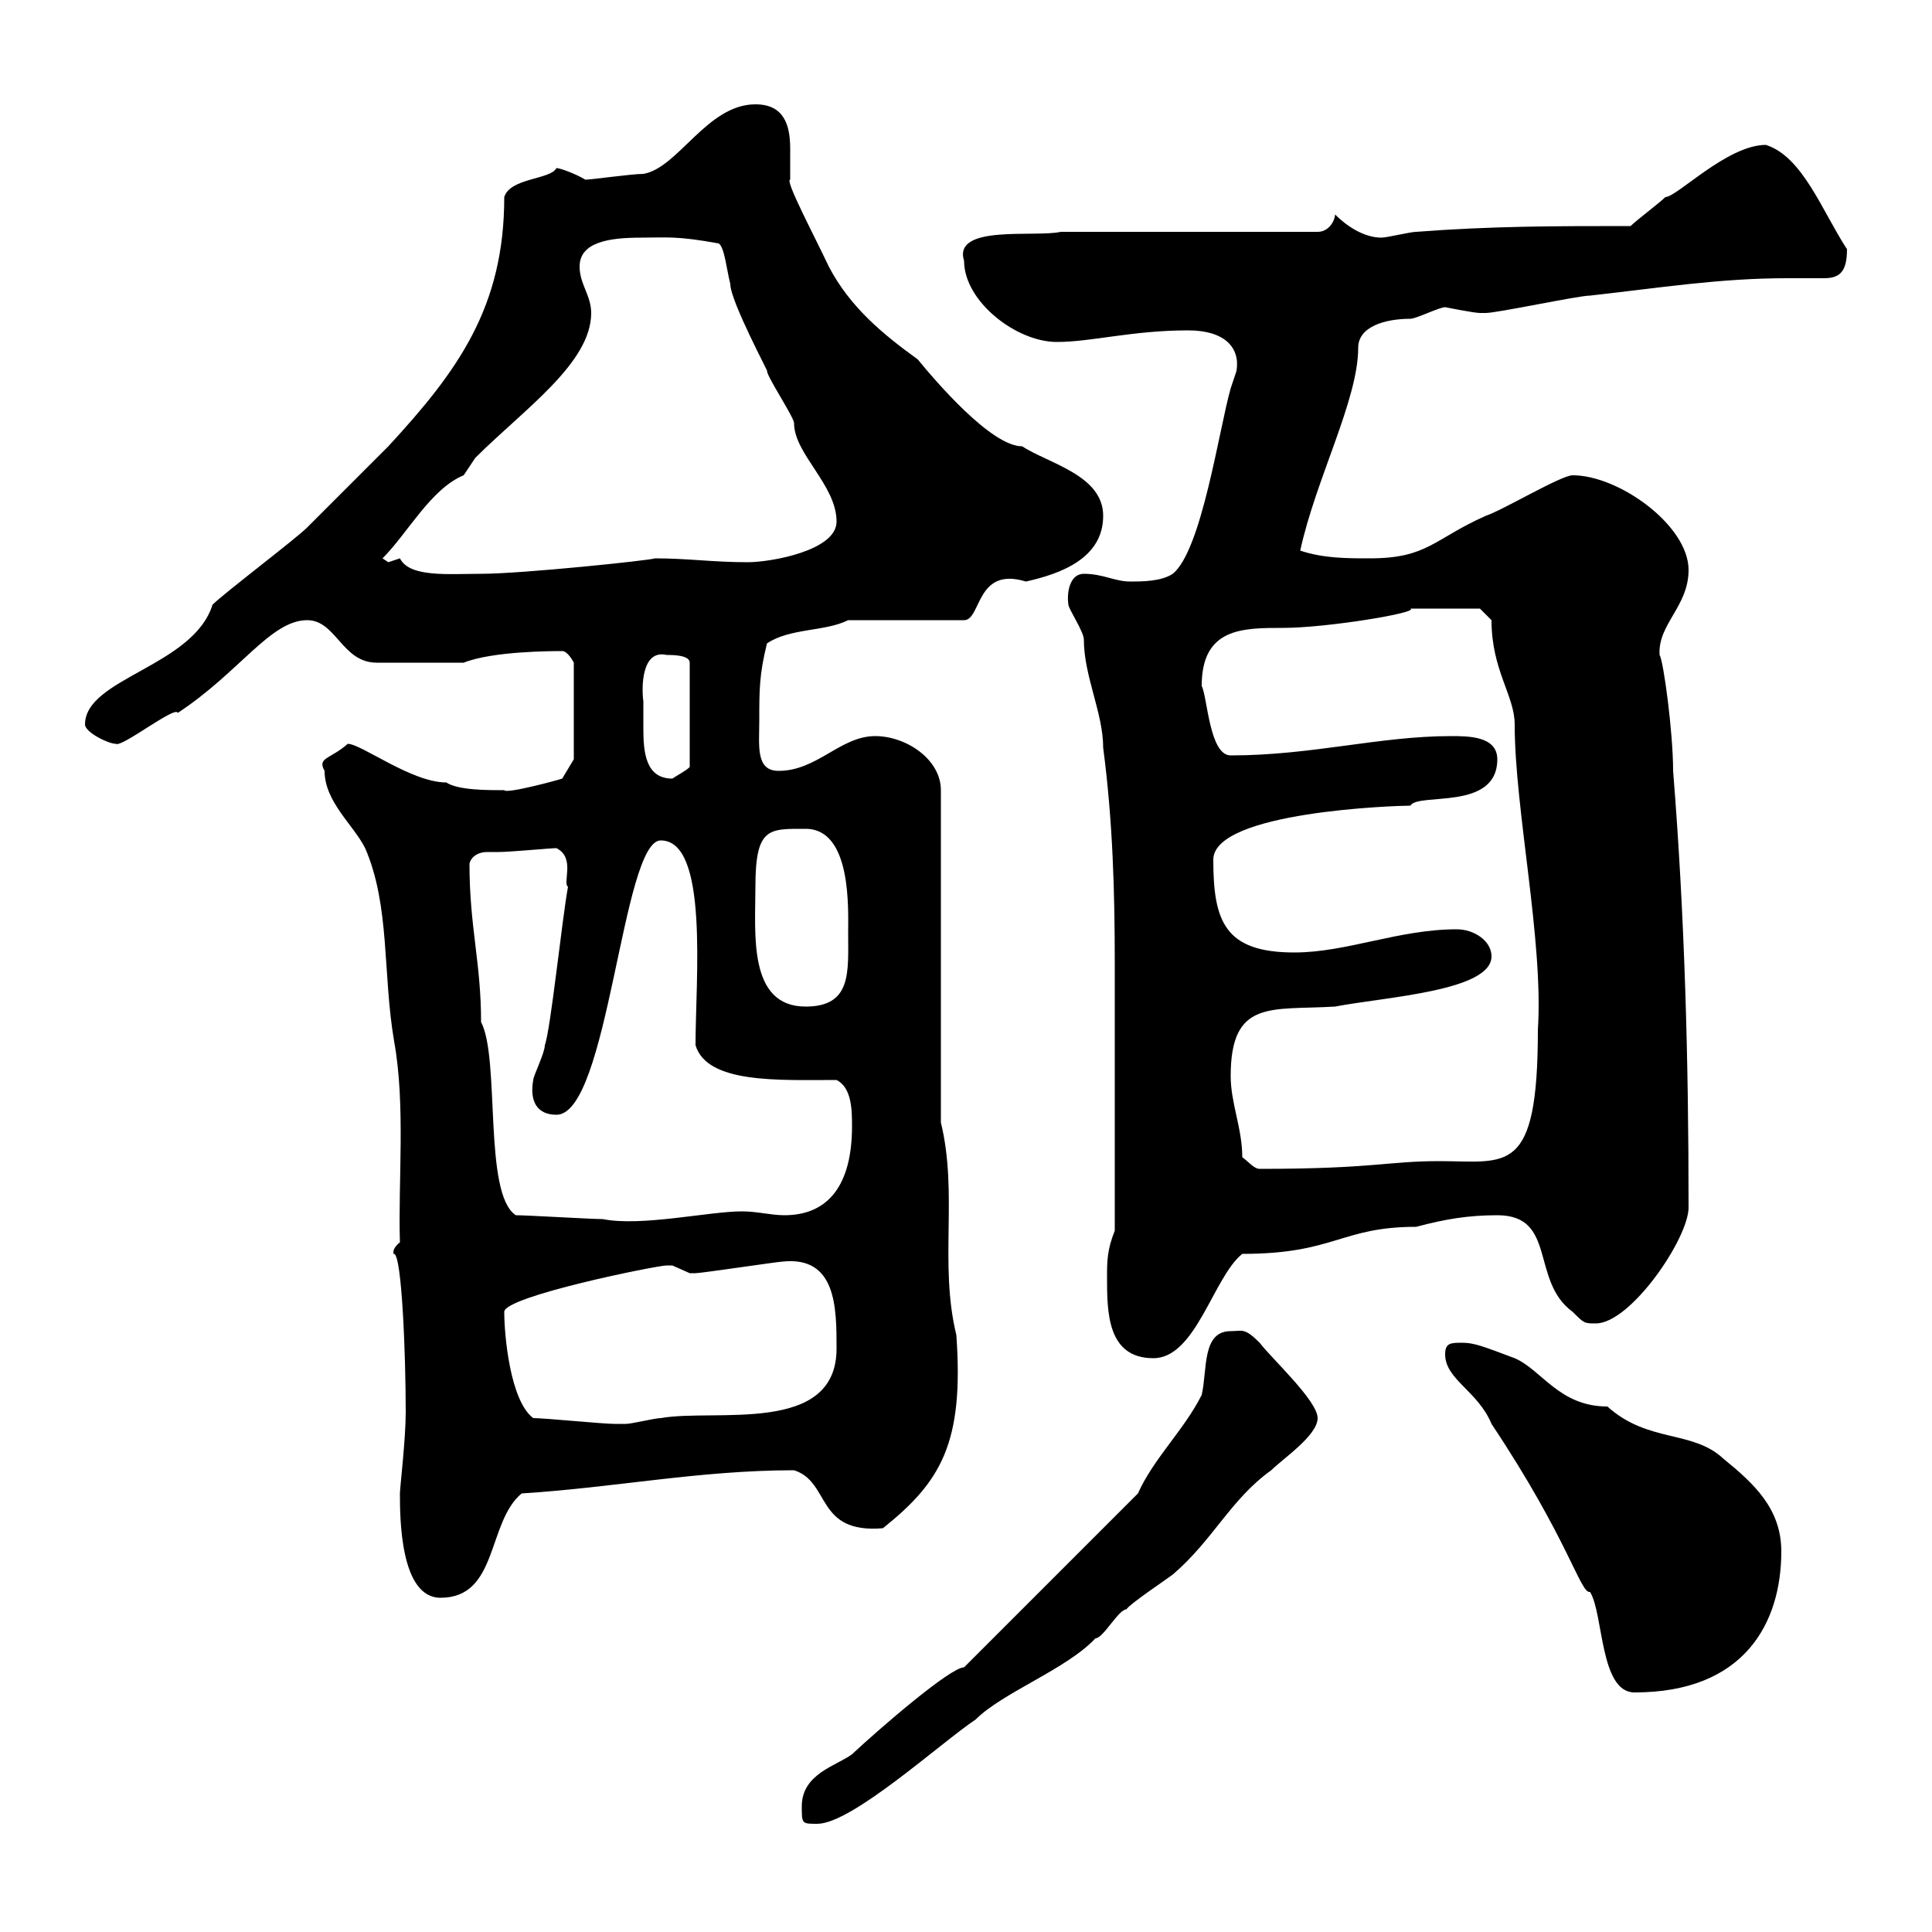 <svg xmlns="http://www.w3.org/2000/svg" xmlns:xlink="http://www.w3.org/1999/xlink" width="300" height="300"><path d="M124.50 280.50C124.50 283.20 124.50 283.20 126.90 283.20C132.30 283.20 146.10 270.60 151.50 267C155.70 262.80 165.60 259.20 170.10 254.40C171.30 254.40 173.70 249.90 174.90 249.90C175.50 249 180.90 245.40 182.10 244.50C188.40 239.10 191.10 232.80 197.40 228.30C199.20 226.50 204.60 222.90 204.60 220.20C204.60 217.50 197.40 210.90 195.60 208.50C193.20 206.10 192.90 206.70 191.10 206.70C186.60 206.70 187.50 212.70 186.60 216.60C183.90 222 179.10 226.50 176.70 231.90L149.70 258.90C147.60 258.90 136.80 268.20 132.30 272.40C129.90 274.20 124.50 275.40 124.50 280.50ZM224.40 210.30C224.40 214.20 229.50 216 231.60 221.10C243.60 239.10 245.40 247.50 246.90 247.20C249 250.50 248.40 262.80 253.80 262.80C270.90 262.80 276.60 252 276.60 240.90C276.60 234.30 272.40 230.40 267.60 226.50C262.80 222 255.90 224.10 249.60 218.40C242.10 218.40 239.40 212.70 235.20 210.90C230.40 209.10 228.90 208.50 227.10 208.50C225.30 208.50 224.40 208.50 224.40 210.30ZM62.10 231.90C62.10 235.50 62.10 248.10 68.40 248.10C77.40 248.10 75.60 236.40 81 231.90C95.40 231 108.60 228.30 123.30 228.30C129 230.10 126.60 238.20 137.10 237.30C146.10 230.10 149.70 224.10 148.50 207.30C145.80 196.20 148.80 185.40 146.10 174.30L146.10 122.70C146.10 117.90 140.70 114.30 135.90 114.30C130.50 114.30 126.90 119.70 120.90 119.70C117.30 119.70 117.90 115.80 117.90 111.90C117.90 107.10 117.90 104.70 119.10 99.90C122.70 97.50 128.10 98.10 131.70 96.30L149.70 96.30C152.40 96.30 151.50 87.90 159.30 90.30C164.70 89.10 171.30 86.70 171.30 80.10C171.30 73.80 162.90 72 158.70 69.30C153.90 69.30 145.20 59.10 142.50 55.80C137.10 51.90 132 47.70 128.70 41.40C126.60 36.90 121.80 27.90 122.70 27.90C122.70 26.70 122.70 24.90 122.70 23.10C122.70 19.50 121.80 16.20 117.30 16.20C109.80 16.20 105.30 26.10 99.90 27C98.10 27 91.80 27.90 90.90 27.90C89.40 27 87 26.10 86.40 26.10C85.50 27.90 79.20 27.60 78.30 30.60C78.30 47.70 71.10 57.60 60.30 69.30C57.60 72 48.60 81 47.70 81.90C45.90 83.70 34.80 92.10 33 93.90C30 103.50 13.20 105.30 13.20 112.50C13.20 113.70 16.80 115.50 18 115.50C18.90 116.10 27.30 109.50 27.60 110.70C37.20 104.40 42 96.30 47.70 96.30C52.20 96.30 53.10 102.90 58.50 102.90L72 102.90C76.50 101.10 85.80 101.10 87.30 101.10C88.20 101.10 89.10 102.90 89.10 102.90L89.10 117.90L87.30 120.90C86.40 121.20 78.60 123.30 78.30 122.70C75.60 122.70 71.10 122.70 69.30 121.50C63.90 121.50 56.10 115.50 54 115.50C51.30 117.90 49.20 117.60 50.40 119.70C50.40 124.50 54.90 128.10 56.70 131.70C60.60 140.70 59.40 151.20 61.20 161.70C63 171.60 61.80 183.60 62.10 192.90C60.60 194.10 61.20 195 61.20 194.70C62.40 195 63 210.30 63 219.30C63 223.50 62.10 231 62.10 231.90ZM82.80 220.20C79.20 217.50 78.30 207.30 78.30 203.70C78.30 201.30 102 196.50 103.50 196.50C103.50 196.50 103.50 196.50 104.40 196.50C104.40 196.50 107.10 197.70 107.10 197.70C108 197.70 108 197.70 108 197.70C108.90 197.70 120.90 195.90 121.50 195.90C129.90 195 129.90 203.10 129.90 209.40C129.90 222.90 111 218.70 102.60 220.20C101.70 220.20 98.10 221.10 97.20 221.10C96.30 221.10 96 221.10 95.40 221.10C93.60 221.10 84.60 220.20 82.80 220.20ZM171.90 198.30C171.90 203.70 171.90 210.90 179.10 210.90C185.70 210.90 188.40 198.30 192.90 194.70C207.30 194.70 208.20 190.50 219.90 190.50C224.40 189.30 228 188.70 232.50 188.70C241.80 188.70 237.60 198.90 244.20 203.70C246 205.50 246 205.50 247.80 205.50C253.20 205.50 262.20 192.30 262.20 187.50C262.20 164.40 261.60 142.20 259.80 119.70C259.80 113.70 258.30 102.60 257.70 101.70C257.40 96.90 262.20 94.20 262.20 88.50C262.20 81.60 251.40 73.80 244.20 73.80C242.40 73.80 233.40 79.20 230.70 80.10C222.60 83.70 221.70 86.70 212.70 86.70C209.10 86.70 205.50 86.70 201.90 85.50C204.30 74.40 210.90 62.10 210.90 54C210.90 50.70 215.10 49.50 219 49.50C219.90 49.50 223.50 47.70 224.40 47.70C224.40 47.70 228.90 48.60 229.80 48.60C229.80 48.60 230.70 48.60 230.70 48.60C232.50 48.60 245.10 45.90 246.90 45.90C257.70 44.70 267 43.20 277.50 43.20C279.30 43.20 281.10 43.20 283.20 43.20C285.60 43.20 286.80 42.30 286.80 38.70C282.90 32.70 279.90 24.30 274.20 22.50C268.20 22.50 260.40 30.60 258.60 30.60C257.70 31.50 254.10 34.20 253.20 35.10C241.50 35.10 231.60 35.10 219.90 36C219 36 215.40 36.90 214.50 36.90C211.80 36.90 209.10 35.10 207.30 33.30C207.30 34.20 206.40 36 204.60 36L164.70 36C160.80 36.90 147.90 34.80 149.70 40.50C149.70 46.80 157.80 53.10 164.10 53.10C169.50 53.10 175.80 51.30 184.50 51.30C190.20 51.30 192.60 54 192 57.60C192 57.60 191.10 60.30 191.10 60.30C189.30 66.60 186.60 85.50 182.10 89.10C180.30 90.30 177.30 90.30 175.50 90.30C173.10 90.30 171.30 89.10 168.30 89.10C166.20 89.10 165.60 91.80 165.90 93.90C165.90 94.50 168.30 98.10 168.30 99.30C168.30 105 171.30 110.70 171.30 116.10C172.80 127.50 173.10 138.60 173.10 149.40C173.10 162 173.10 175.50 173.10 191.10C171.90 194.10 171.90 195.90 171.90 198.30ZM80.10 188.70C75 185.40 77.70 164.40 74.70 158.70C74.70 149.40 72.90 144 72.90 134.10C73.20 132.90 74.40 132.30 75.60 132.30C75.90 132.30 76.50 132.30 77.40 132.30C79.20 132.30 85.50 131.70 86.40 131.70C89.40 133.20 87.30 137.10 88.20 137.70C87.30 142.50 85.50 159.90 84.60 162.30C84.60 163.50 82.80 167.10 82.80 167.70C82.20 171 83.40 173.10 86.40 173.10C94.50 173.10 96.60 130.50 102.60 130.50C110.10 130.50 108 152.10 108 162.30C109.80 168.30 120.90 167.70 129.90 167.70C132.30 168.90 132.30 172.50 132.30 174.90C132.30 183.90 128.70 188.70 121.80 188.70C119.70 188.70 117.60 188.10 115.20 188.10C110.10 188.10 99.60 190.50 93.60 189.30C91.80 189.30 81.90 188.70 80.10 188.70ZM192.90 179.70C192.90 175.20 191.10 171.30 191.10 167.10C191.10 155.10 197.40 156.90 207.30 156.30C215.10 154.80 231.60 153.90 231.60 148.50C231.60 146.10 228.90 144.30 226.20 144.30C217.20 144.30 209.10 147.90 201 147.90C190.20 147.90 188.40 143.10 188.40 133.50C188.40 126 216.90 125.10 219 125.10C220.20 123 232.50 126 232.50 117.90C232.50 114.30 228 114.30 225.30 114.30C214.20 114.30 203.70 117.30 191.10 117.30C187.80 117.30 187.50 108.30 186.60 106.50C186.60 97.50 192.90 97.50 199.20 97.50C206.10 97.50 220.50 95.10 219 94.50C220.50 94.50 227.70 94.50 229.80 94.50L231.60 96.30C231.60 104.10 235.20 108 235.20 112.50C235.20 125.70 239.70 146.10 238.80 159.90C238.80 182.70 234 180.30 223.50 180.30C215.40 180.30 213.30 181.50 195.60 181.50C194.70 181.50 193.80 180.30 192.90 179.70ZM117.30 137.70C117.30 128.40 119.40 128.70 125.10 128.70C132.30 128.70 131.70 141.30 131.70 144.90C131.70 150.90 132.30 156.30 125.10 156.30C116.10 156.30 117.30 144.90 117.30 137.70ZM99.90 108.90C99.60 106.80 99.60 100.80 103.50 101.70C104.40 101.70 107.10 101.70 107.10 102.90L107.10 119.10C106.50 119.70 105.30 120.30 104.40 120.90C100.20 120.90 99.90 116.70 99.90 113.10C99.90 111.60 99.90 110.10 99.90 108.90ZM62.10 86.70C62.10 86.70 60.30 87.30 60.30 87.30C60.30 87.30 59.40 86.70 59.40 86.70C63.30 82.80 66.90 75.90 72 73.80C72 73.80 73.80 71.10 73.80 71.10C81.30 63.60 91.80 56.40 91.80 48.60C91.80 45.90 90 44.10 90 41.40C90 37.50 94.80 36.90 99.60 36.90C103.50 36.90 105 36.60 111.60 37.80C112.50 38.40 112.80 41.70 113.40 44.10C113.40 46.80 119.70 58.50 119.10 57.60C119.10 58.50 123.30 64.80 123.30 65.70C123.30 70.50 129.90 75.30 129.90 81C129.90 85.50 119.70 87.30 116.10 87.30C110.70 87.30 106.80 86.70 101.70 86.70C101.10 87 81 89.10 74.70 89.10C69.60 89.10 63.60 89.70 62.10 86.70Z"/></svg>